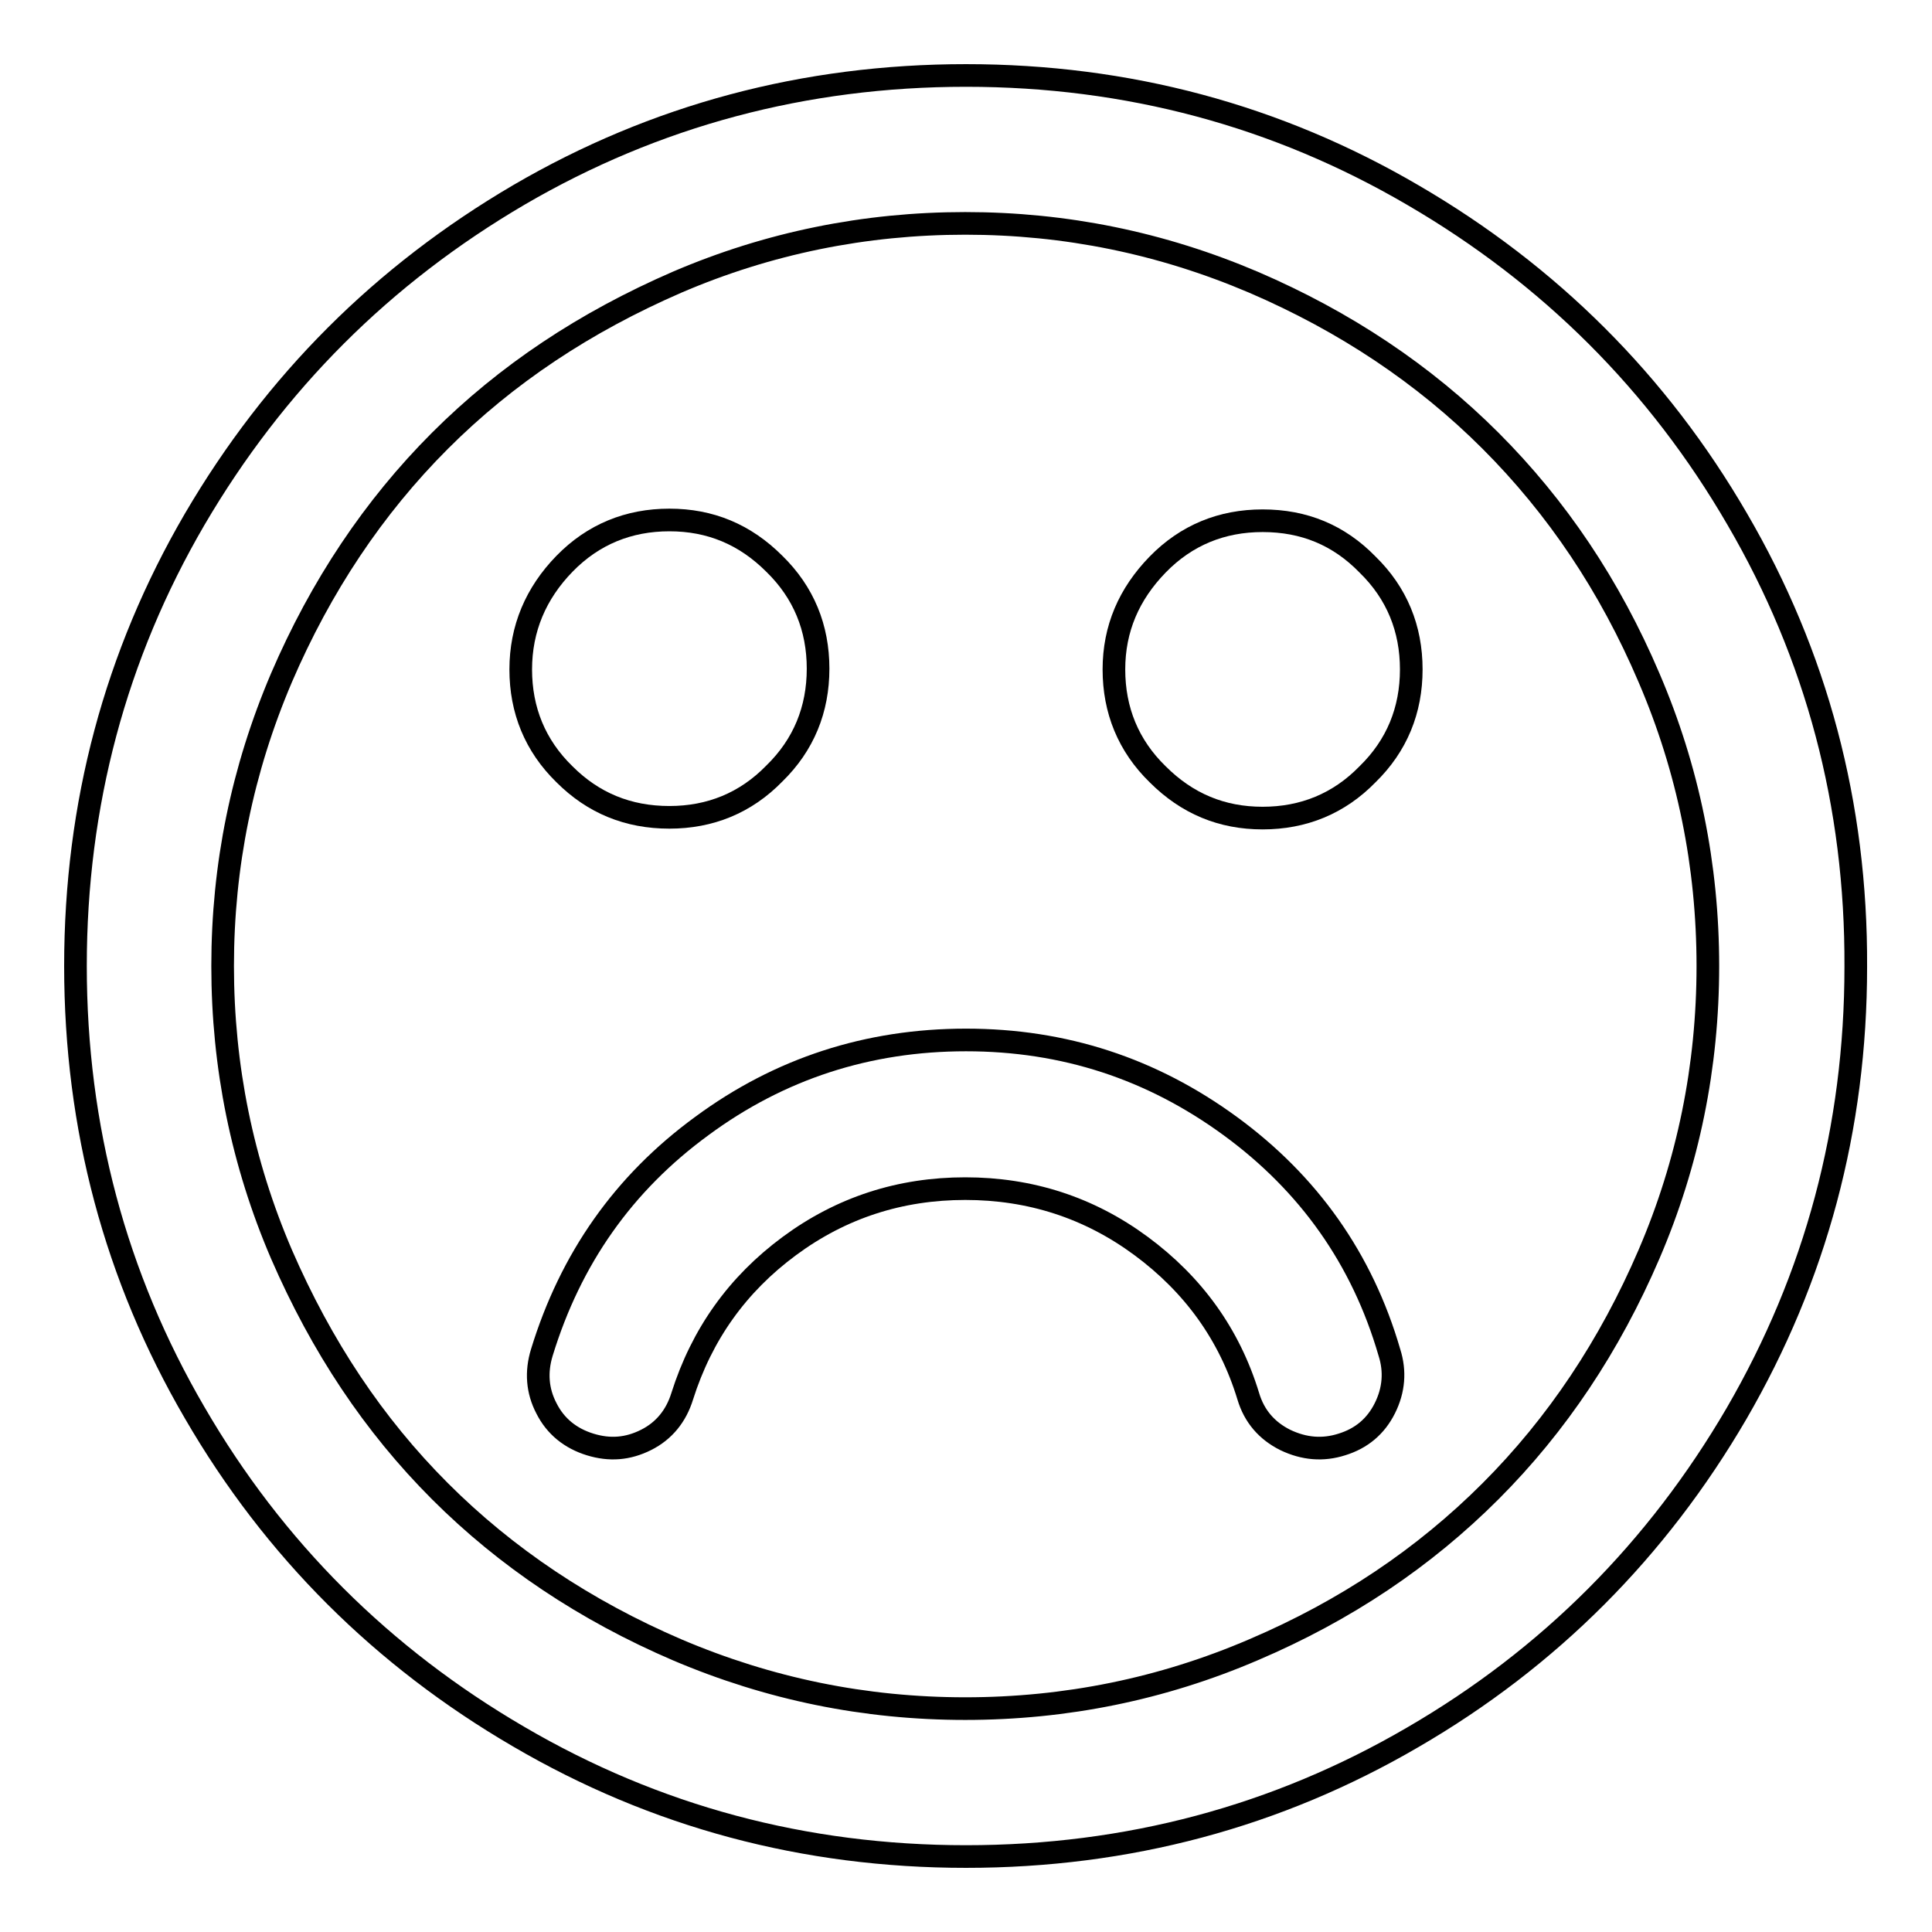 <?xml version="1.0" encoding="utf-8"?>
<!-- Svg Vector Icons : http://www.onlinewebfonts.com/icon -->
<!DOCTYPE svg PUBLIC "-//W3C//DTD SVG 1.1//EN" "http://www.w3.org/Graphics/SVG/1.1/DTD/svg11.dtd">
<svg version="1.1" xmlns="http://www.w3.org/2000/svg" xmlns:xlink="http://www.w3.org/1999/xlink" x="0px" y="0px" viewBox="0 0 256 256" enable-background="new 0 0 256 256" xml:space="preserve">
<g><g><path stroke-width="3" fill-opacity="0" stroke="#000000"  d="M230.2,68.8c-10.5-18.1-24.9-32.4-42.9-42.9C169.2,15.3,149.4,10,128,10c-21.4,0-41.2,5.3-59.2,15.8C50.7,36.4,36.4,50.7,25.8,68.8C15.3,86.8,10,106.6,10,128c0,21.4,5.3,41.2,15.8,59.2c10.5,18.1,24.9,32.4,42.9,42.9C86.8,240.7,106.6,246,128,246c21.4,0,41.2-5.3,59.2-15.8c18.1-10.5,32.4-24.9,42.9-42.9c10.5-18.1,15.8-37.8,15.8-59.2C246,106.6,240.7,86.8,230.2,68.8z M218.5,166.2c-5.2,12.1-12.2,22.6-21,31.4s-19.2,15.8-31.4,21c-12.1,5.2-24.9,7.8-38.2,7.8s-26-2.6-38.2-7.8c-12.1-5.2-22.6-12.2-31.4-21c-8.8-8.8-15.7-19.2-21-31.4c-5.2-12.1-7.8-24.9-7.8-38.2c0-13.3,2.6-26,7.8-38.2c5.2-12.1,12.2-22.6,21-31.4c8.8-8.8,19.2-15.7,31.4-21c12.1-5.2,24.9-7.8,38.2-7.8c13.3,0,26,2.6,38.2,7.8c12.1,5.2,22.6,12.2,31.4,21s15.8,19.2,21,31.4c5.2,12.1,7.8,24.9,7.8,38.2C226.3,141.3,223.7,154.1,218.5,166.2z"/><path stroke-width="3" fill-opacity="0" stroke="#000000"  d="M163,149.2c-10.4-7.6-22-11.4-35-11.4c-13,0-24.7,3.8-35,11.4c-10.4,7.6-17.4,17.6-21.2,30c-0.8,2.6-0.6,5.1,0.6,7.4c1.2,2.4,3.2,4,5.8,4.8c2.6,0.8,5,0.6,7.4-0.6c2.4-1.2,4-3.2,4.8-5.8c2.6-8.2,7.3-14.8,14.2-19.9c6.9-5.1,14.7-7.6,23.3-7.6c8.6,0,16.4,2.5,23.3,7.6c6.9,5.1,11.7,11.7,14.2,19.9c0.8,2.7,2.5,4.6,4.9,5.8c2.5,1.2,5,1.4,7.5,0.6c2.6-0.8,4.5-2.4,5.7-4.8c1.2-2.4,1.4-4.9,0.6-7.4C180.5,166.8,173.4,156.8,163,149.2z"/><path stroke-width="3" fill-opacity="0" stroke="#000000"  d="M88.7,108.3c5.4,0,10.1-1.9,13.9-5.8c3.9-3.8,5.8-8.5,5.8-13.9c0-5.4-1.9-10.1-5.8-13.9c-3.9-3.9-8.5-5.8-13.9-5.8c-5.4,0-10.1,1.9-13.9,5.8C71,78.6,69,83.3,69,88.7c0,5.4,1.9,10.1,5.8,13.9C78.6,106.4,83.2,108.3,88.7,108.3z"/><path stroke-width="3" fill-opacity="0" stroke="#000000"  d="M167.3,69c-5.4,0-10.1,1.9-13.9,5.8c-3.8,3.9-5.8,8.5-5.8,13.9c0,5.4,1.9,10.1,5.8,13.9c3.9,3.9,8.5,5.8,13.9,5.8c5.4,0,10.1-1.9,13.9-5.8c3.9-3.8,5.8-8.5,5.8-13.9c0-5.4-1.9-10.1-5.8-13.9C177.4,70.9,172.8,69,167.3,69z"/></g></g>
</svg>